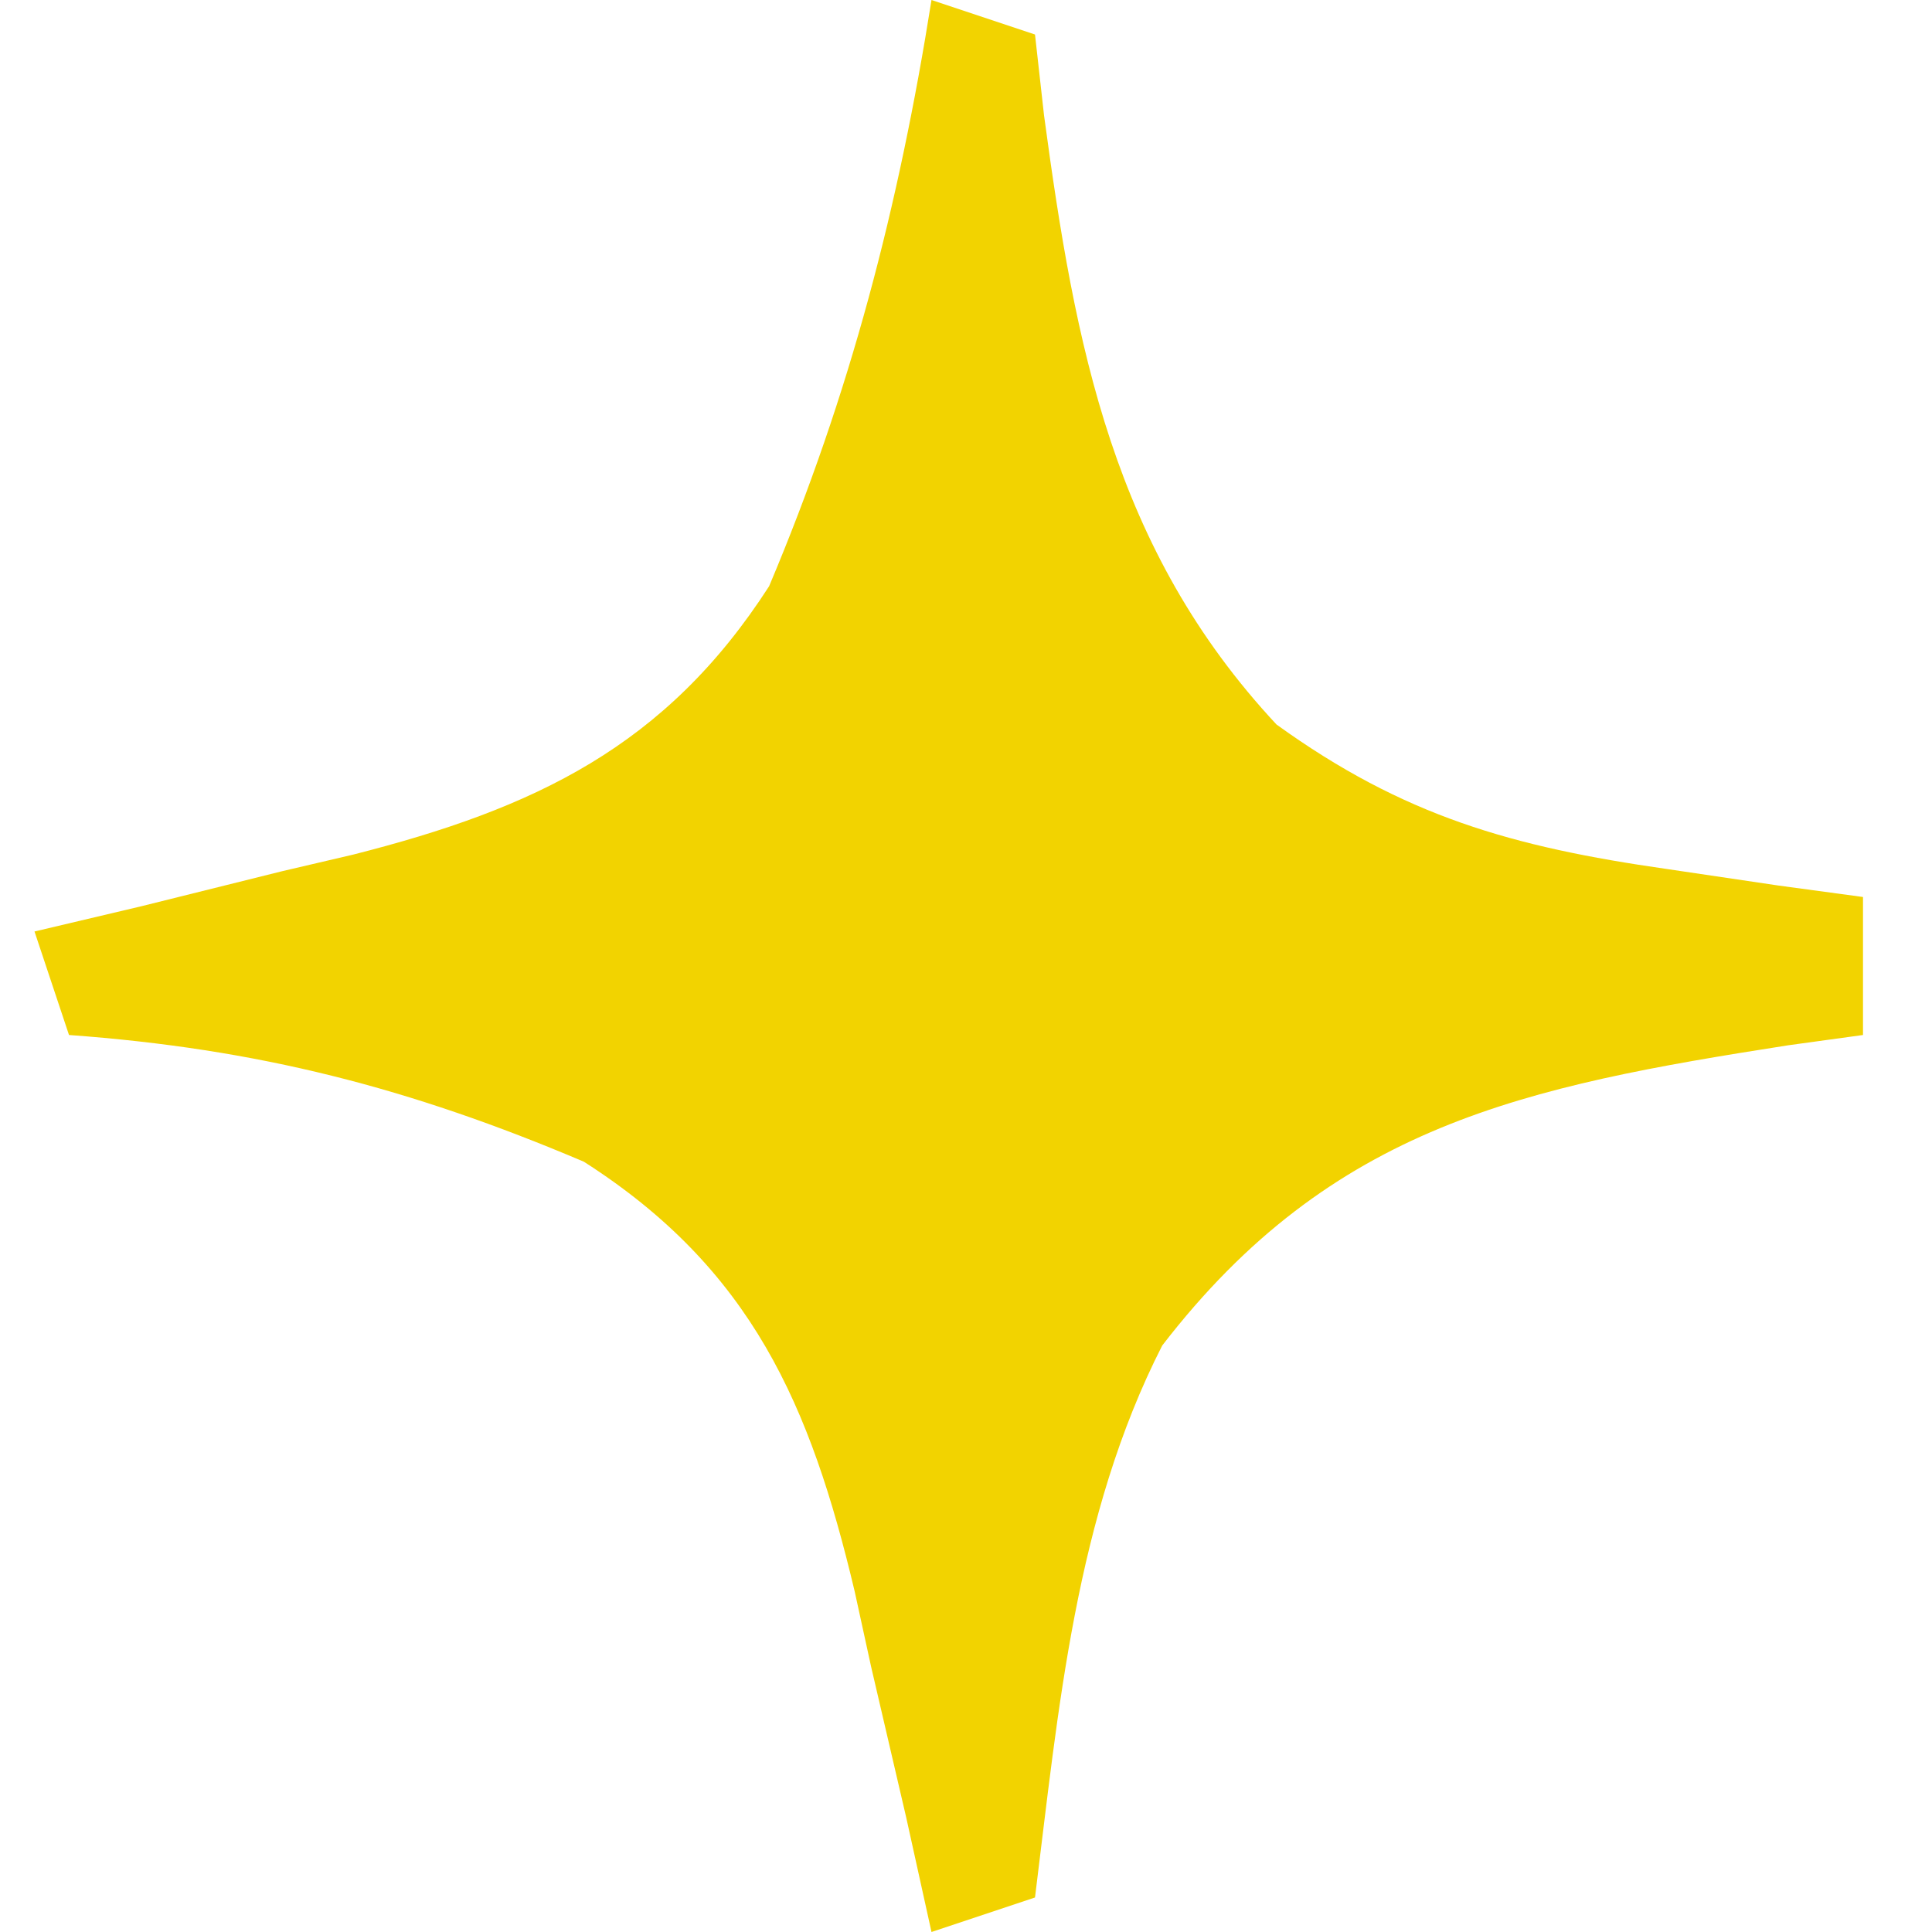 <svg xmlns="http://www.w3.org/2000/svg" width="56" height="56"><path d="M0 0 C0.99 0.33 1.98 0.66 3 1 C3.086 1.773 3.173 2.547 3.262 3.344 C4.166 10.05 5.263 15.92 10 21 C13.685 23.659 16.84 24.549 21.312 25.188 C22.915 25.425 22.915 25.425 24.551 25.668 C25.763 25.832 25.763 25.832 27 26 C27 27.32 27 28.64 27 30 C26.287 30.098 25.574 30.196 24.84 30.297 C17.194 31.491 11.615 32.608 6.688 39 C4.165 43.948 3.68 49.553 3 55 C1.515 55.495 1.515 55.495 0 56 C-0.242 54.903 -0.485 53.806 -0.734 52.676 C-1.072 51.221 -1.411 49.767 -1.75 48.312 C-1.907 47.591 -2.065 46.87 -2.227 46.127 C-3.508 40.73 -5.207 36.785 -10.078 33.672 C-15.124 31.53 -19.525 30.398 -25 30 C-25.33 29.01 -25.66 28.02 -26 27 C-24.975 26.758 -23.95 26.515 -22.895 26.266 C-21.534 25.928 -20.173 25.589 -18.812 25.25 C-18.139 25.093 -17.465 24.935 -16.771 24.773 C-11.504 23.437 -7.701 21.641 -4.707 16.992 C-2.354 11.422 -0.947 5.971 0 0 Z " fill="#F2D300" transform="translate(27,0)"></path></svg>